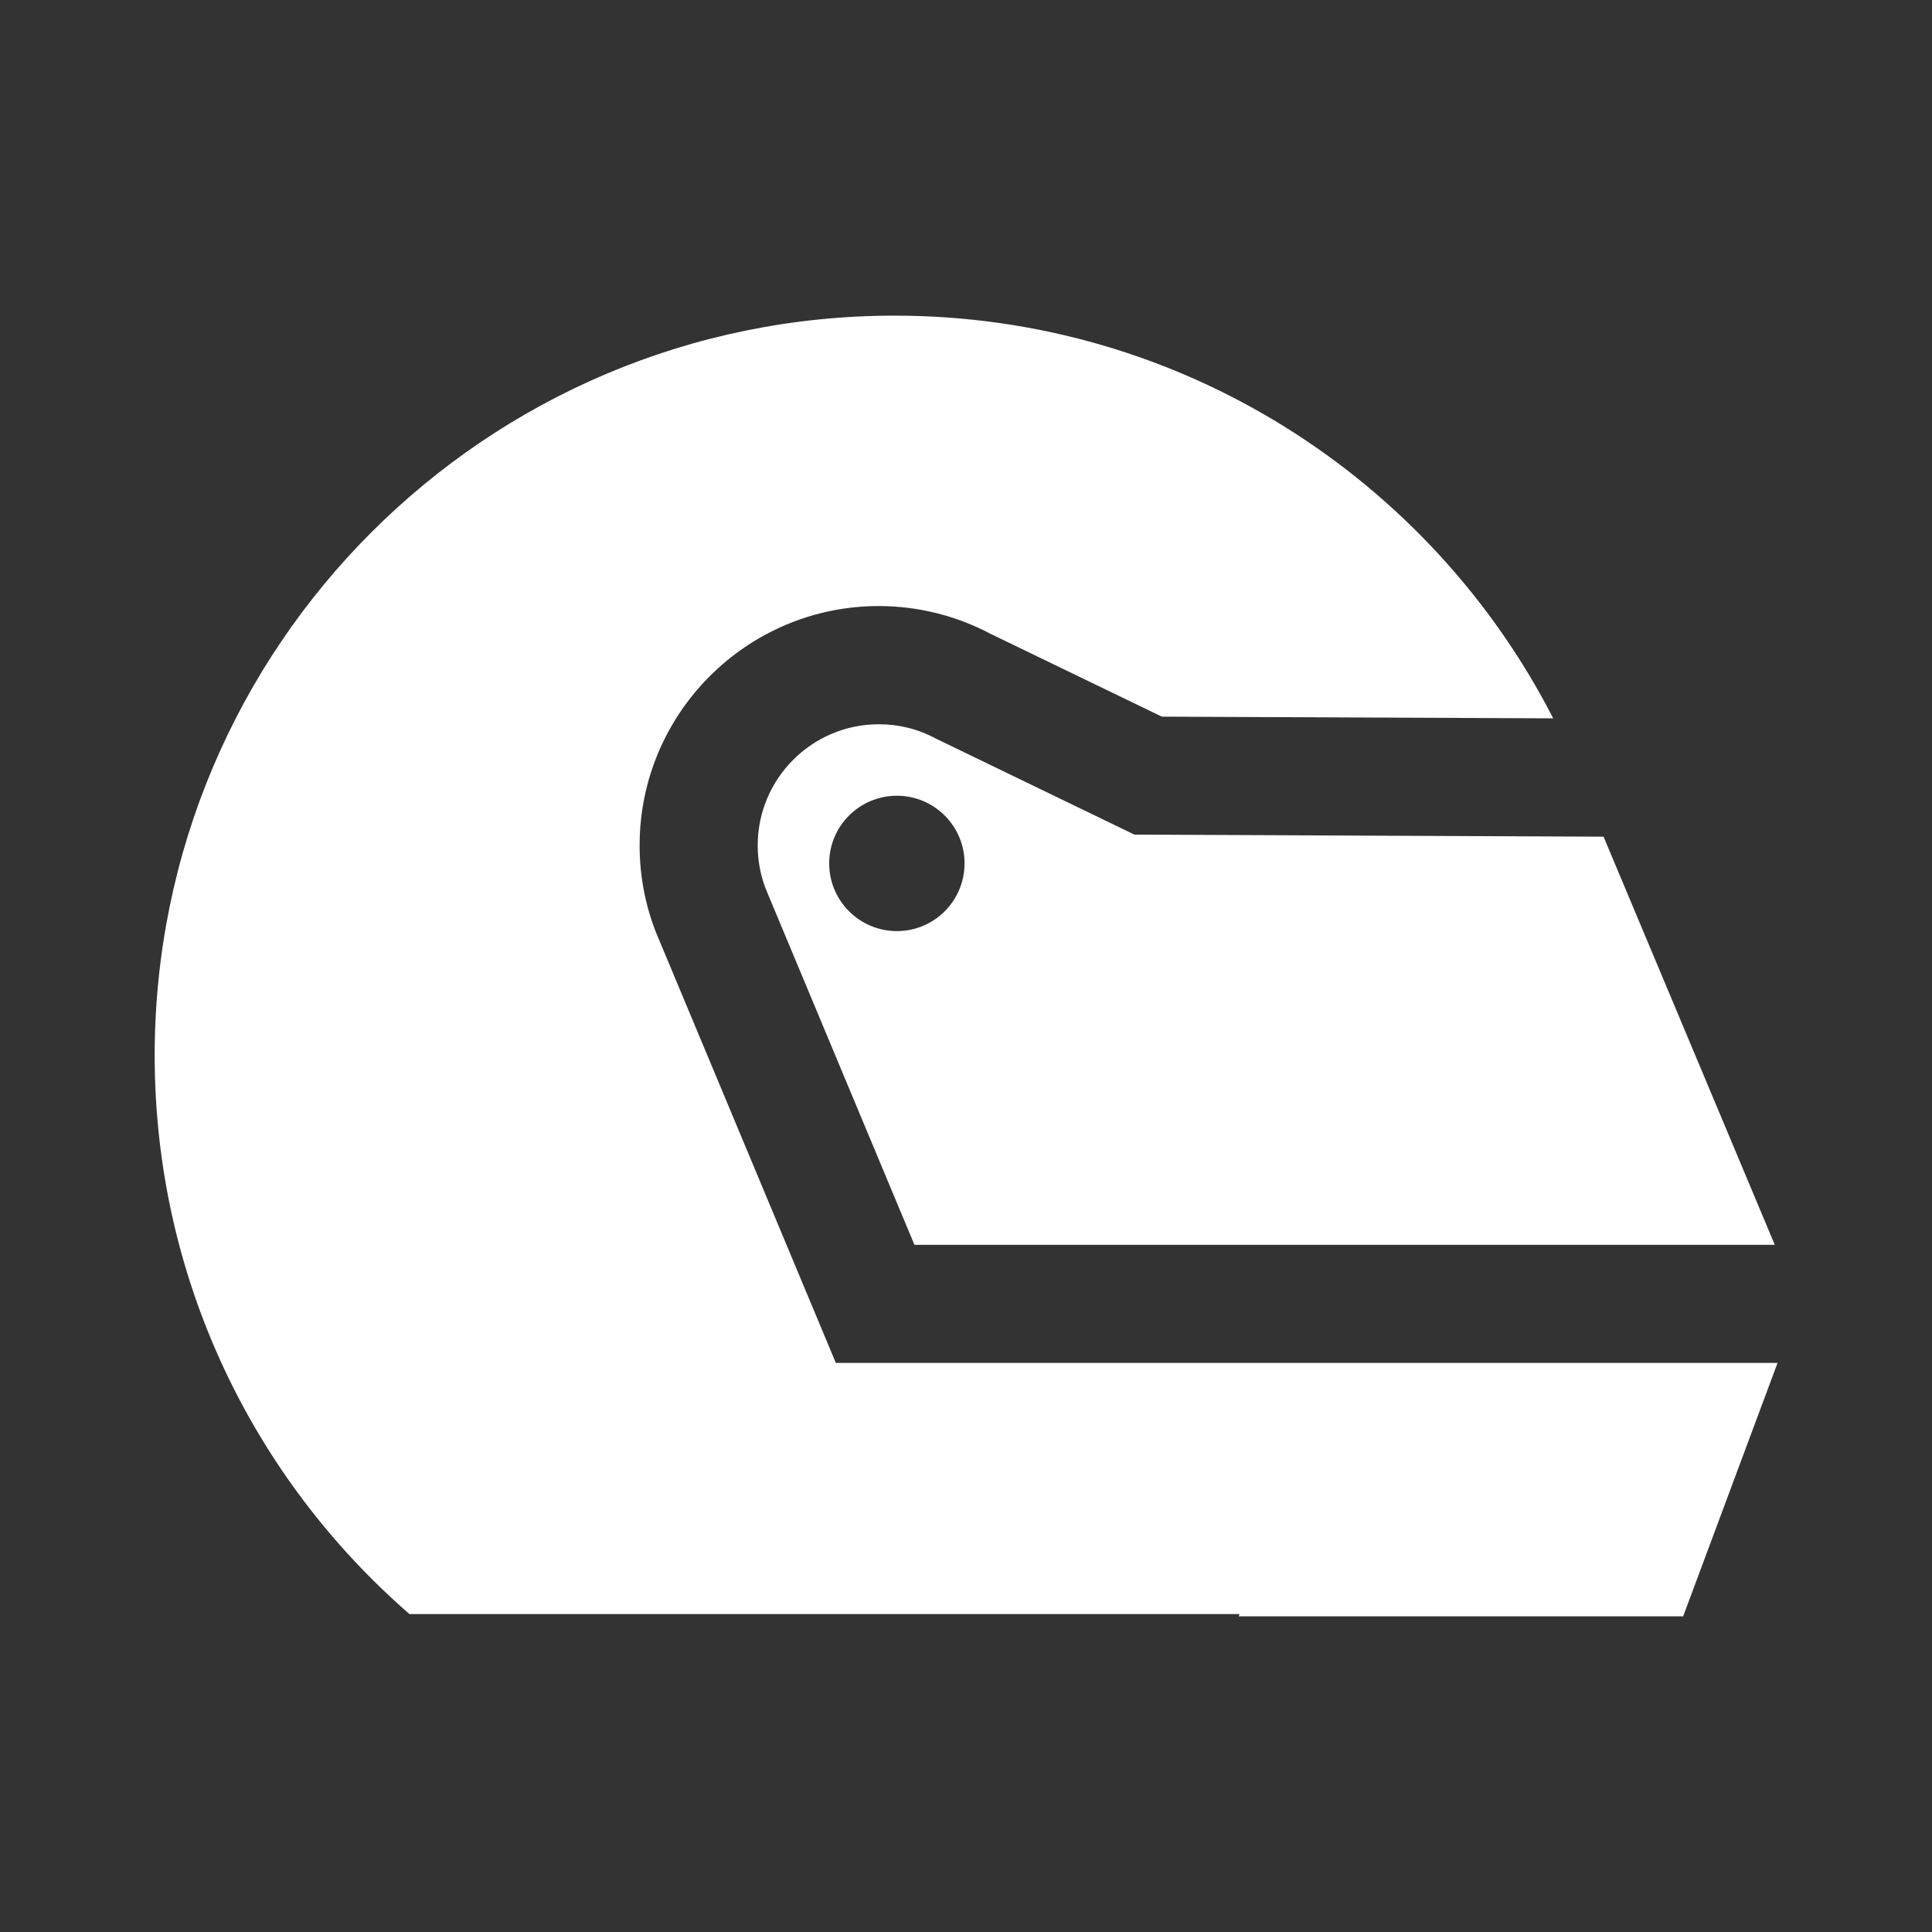 <svg width="16" height="16" viewBox="0 0 16 16" fill="none" xmlns="http://www.w3.org/2000/svg">
<rect x="0" y="0" width="16" height="16" fill="#333333" stroke="none"/>
<path d="M7.751 6.117C7.605 6.038 7.445 5.998 7.278 5.998C6.725 5.998 6.275 6.448 6.275 7.001C6.275 7.142 6.303 7.278 6.36 7.405L6.364 7.415L7.573 10.309H14.698L13.28 6.929L9.395 6.912L7.751 6.117ZM7.428 7.711C7.118 7.711 6.867 7.46 6.867 7.15C6.867 6.841 7.118 6.59 7.428 6.59C7.737 6.59 7.988 6.841 7.988 7.15C7.988 7.46 7.737 7.711 7.428 7.711ZM14.721 11.287L13.939 13.386H10.258L10.266 13.367H3.391C2.099 12.244 1.281 10.588 1.281 8.741C1.281 5.357 4.024 2.614 7.408 2.614C9.786 2.614 11.848 3.969 12.863 5.949L9.622 5.935L8.205 5.25C7.921 5.099 7.601 5.019 7.278 5.019C6.185 5.019 5.297 5.908 5.297 7.001C5.297 7.277 5.353 7.545 5.464 7.797L6.922 11.287L14.721 11.287Z" fill="white"/>
</svg>
